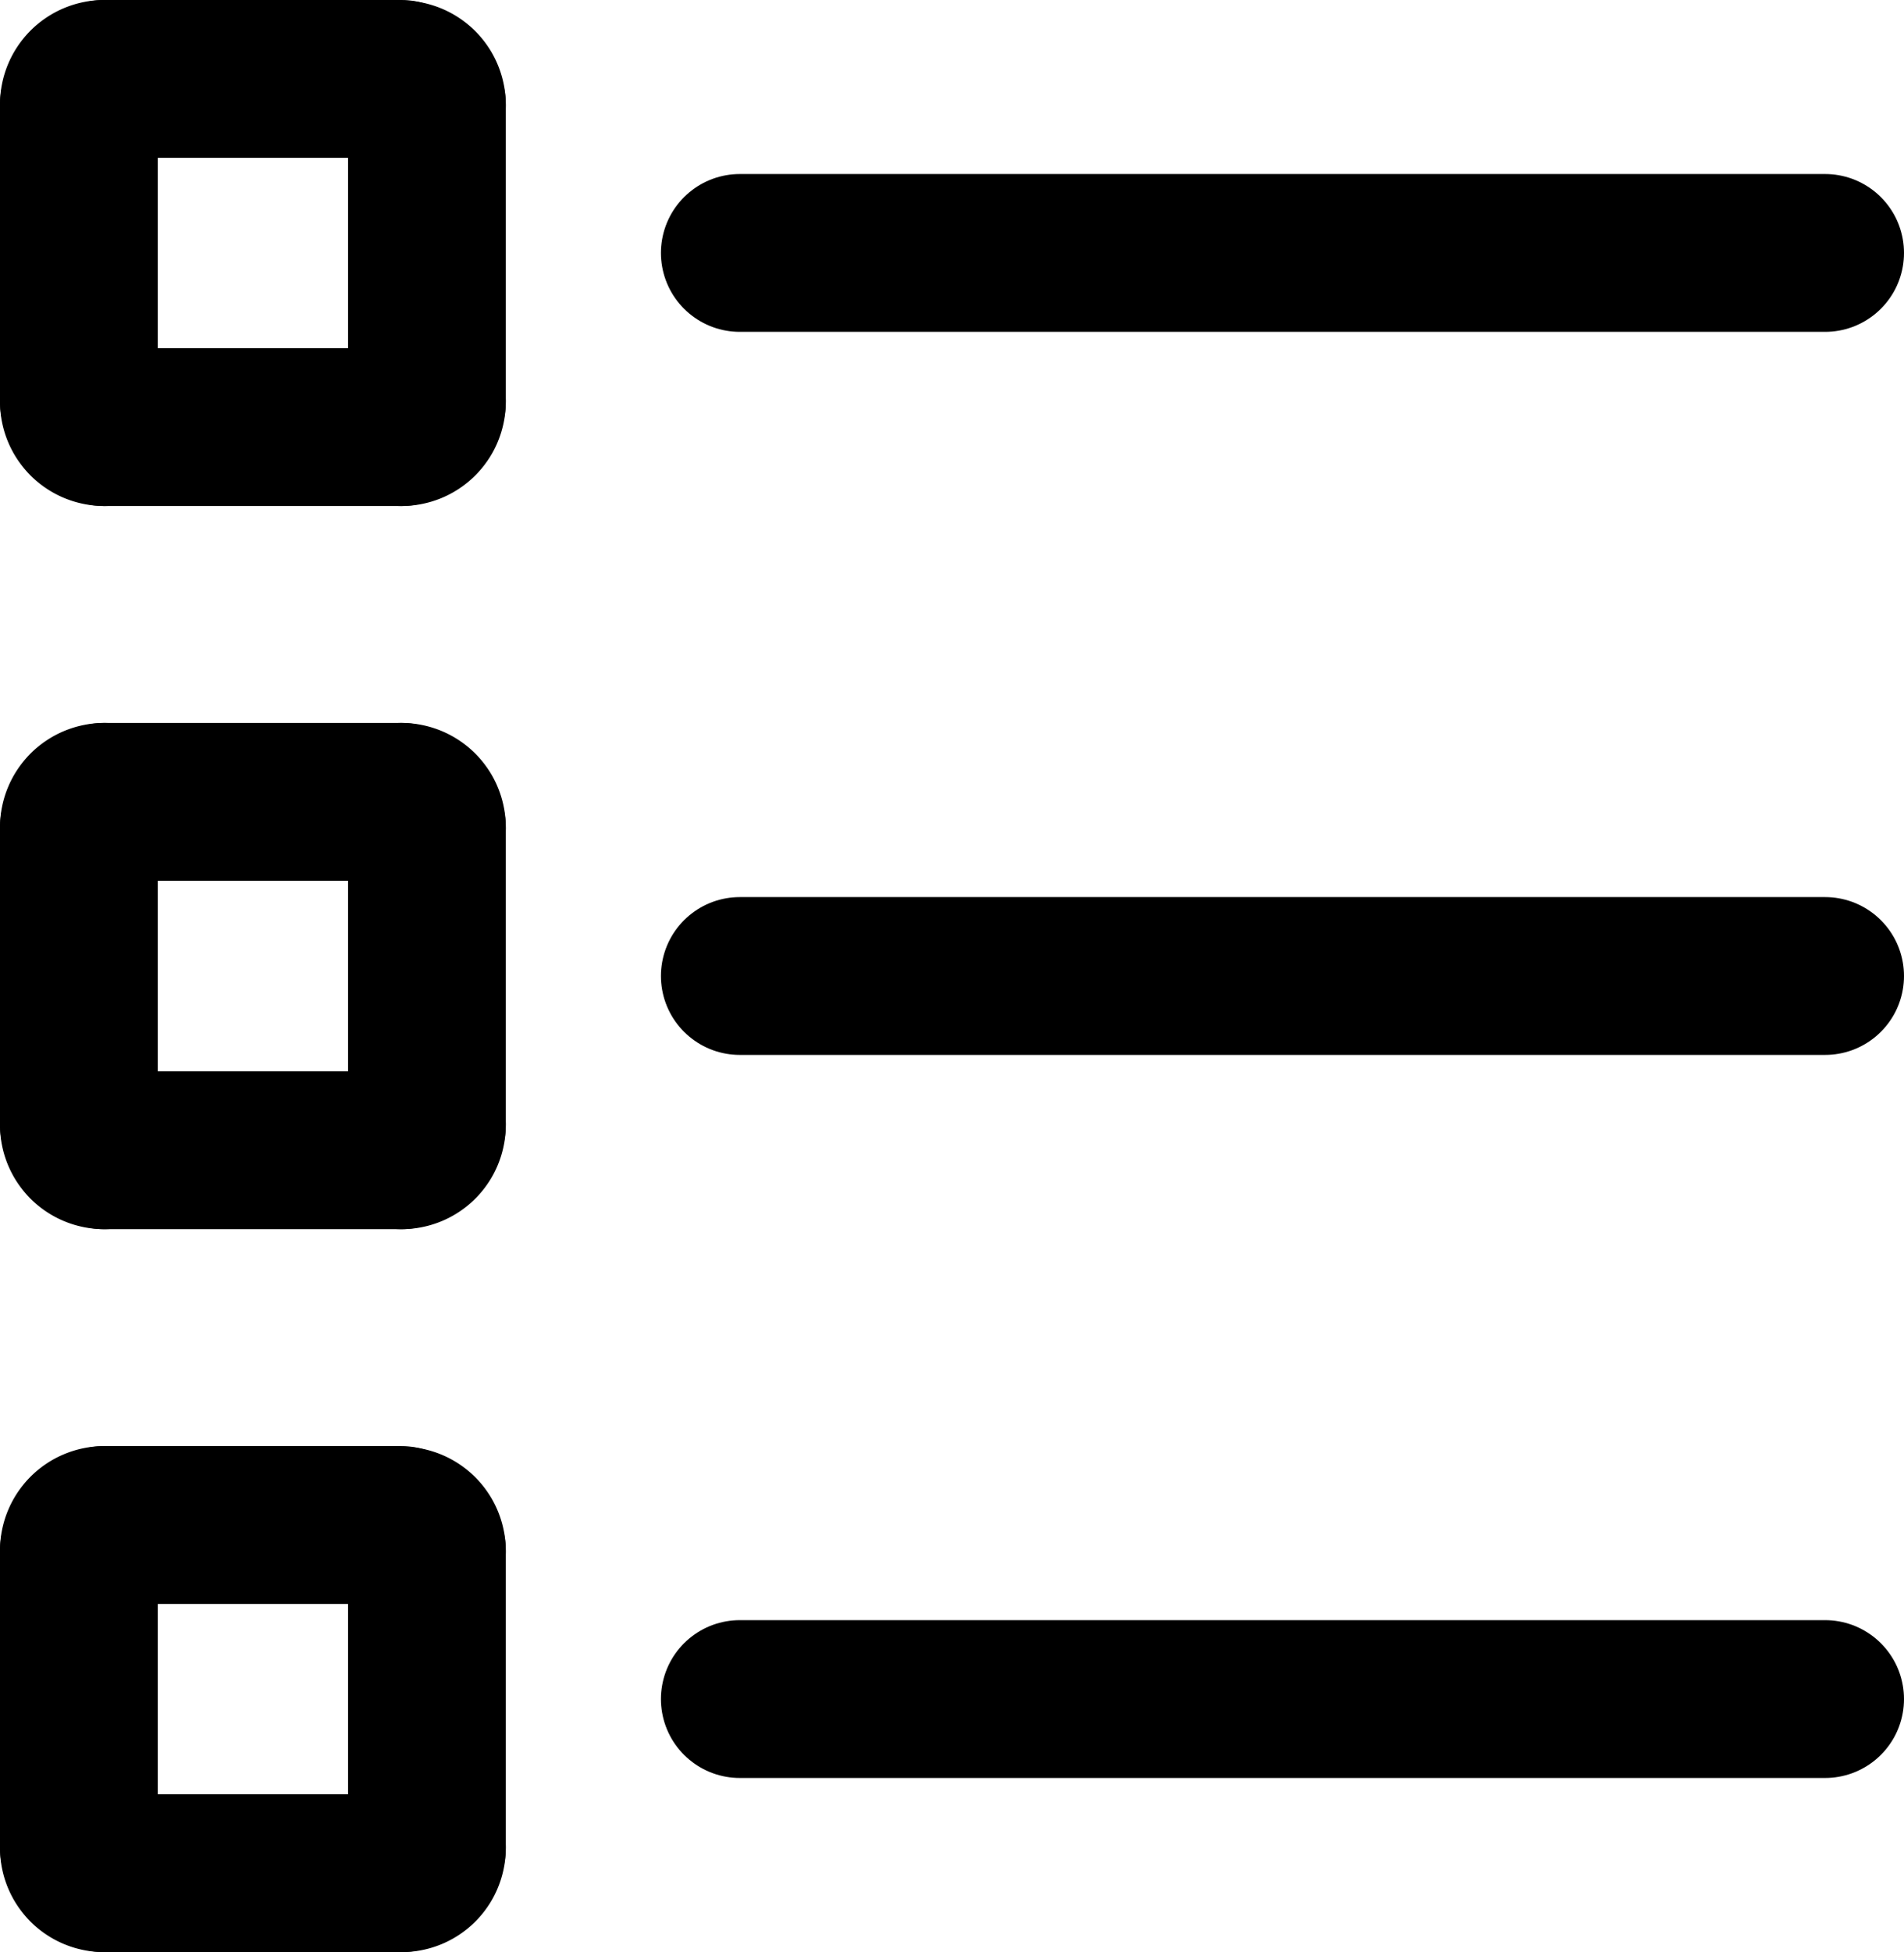 <svg xmlns="http://www.w3.org/2000/svg" width="18.103" height="18.553" viewBox="0 0 18.103 18.553">
  <g id="Group_476" data-name="Group 476" transform="translate(-1462.633 -589.25)">
    <line id="Line_49" data-name="Line 49" x2="10.319" transform="translate(1469.667 605.398)" fill="none" stroke="#000" stroke-linecap="round" stroke-linejoin="round" stroke-width="1.5"/>
    <line id="Line_50" data-name="Line 50" x2="10.319" transform="translate(1469.667 598.526)" fill="none" stroke="#000" stroke-linecap="round" stroke-linejoin="round" stroke-width="1.5"/>
    <line id="Line_51" data-name="Line 51" x2="10.319" transform="translate(1469.667 591.654)" fill="none" stroke="#000" stroke-linecap="round" stroke-linejoin="round" stroke-width="1.5"/>
    <path id="Path_24305" data-name="Path 24305" d="M124.171,118.506a.241.241,0,0,1-.241.241" transform="translate(1342.521 474.562)" fill="none" stroke="#000" stroke-linecap="round" stroke-linejoin="round" stroke-width="1.5"/>
    <line id="Line_52" data-name="Line 52" x1="2.827" transform="translate(1463.623 593.309)" fill="none" stroke="#000" stroke-linecap="round" stroke-linejoin="round" stroke-width="1.5"/>
    <path id="Path_24306" data-name="Path 24306" d="M50.241,118.748a.241.241,0,0,1-.241-.241" transform="translate(1413.383 474.561)" fill="none" stroke="#000" stroke-linecap="round" stroke-linejoin="round" stroke-width="1.5"/>
    <line id="Line_53" data-name="Line 53" y1="2.825" transform="translate(1463.383 590.243)" fill="none" stroke="#000" stroke-linecap="round" stroke-linejoin="round" stroke-width="1.5"/>
    <path id="Path_24307" data-name="Path 24307" d="M50,44.837a.242.242,0,0,1,.241-.243" transform="translate(1413.383 545.406)" fill="none" stroke="#000" stroke-linecap="round" stroke-linejoin="round" stroke-width="1.5"/>
    <line id="Line_54" data-name="Line 54" x2="2.827" transform="translate(1463.623 590)" fill="none" stroke="#000" stroke-linecap="round" stroke-linejoin="round" stroke-width="1.5"/>
    <path id="Path_24308" data-name="Path 24308" d="M123.93,44.6a.242.242,0,0,1,.241.243" transform="translate(1342.521 545.405)" fill="none" stroke="#000" stroke-linecap="round" stroke-linejoin="round" stroke-width="1.5"/>
    <line id="Line_55" data-name="Line 55" y2="2.825" transform="translate(1466.692 590.243)" fill="none" stroke="#000" stroke-linecap="round" stroke-linejoin="round" stroke-width="1.5"/>
    <path id="Path_24309" data-name="Path 24309" d="M124.171,284.074a.24.24,0,0,1-.241.241" transform="translate(1342.521 315.867)" fill="none" stroke="#000" stroke-linecap="round" stroke-linejoin="round" stroke-width="1.5"/>
    <line id="Line_56" data-name="Line 56" x1="2.827" transform="translate(1463.623 600.182)" fill="none" stroke="#000" stroke-linecap="round" stroke-linejoin="round" stroke-width="1.5"/>
    <path id="Path_24310" data-name="Path 24310" d="M50.241,284.315a.24.24,0,0,1-.241-.241" transform="translate(1413.383 315.867)" fill="none" stroke="#000" stroke-linecap="round" stroke-linejoin="round" stroke-width="1.5"/>
    <line id="Line_57" data-name="Line 57" y1="2.827" transform="translate(1463.383 597.114)" fill="none" stroke="#000" stroke-linecap="round" stroke-linejoin="round" stroke-width="1.5"/>
    <path id="Path_24311" data-name="Path 24311" d="M50,210.371a.242.242,0,0,1,.241-.243" transform="translate(1413.383 386.743)" fill="none" stroke="#000" stroke-linecap="round" stroke-linejoin="round" stroke-width="1.5"/>
    <line id="Line_58" data-name="Line 58" x2="2.827" transform="translate(1463.623 596.871)" fill="none" stroke="#000" stroke-linecap="round" stroke-linejoin="round" stroke-width="1.5"/>
    <path id="Path_24312" data-name="Path 24312" d="M123.93,210.128a.242.242,0,0,1,.241.243" transform="translate(1342.521 386.743)" fill="none" stroke="#000" stroke-linecap="round" stroke-linejoin="round" stroke-width="1.5"/>
    <line id="Line_59" data-name="Line 59" y2="2.827" transform="translate(1466.692 597.114)" fill="none" stroke="#000" stroke-linecap="round" stroke-linejoin="round" stroke-width="1.5"/>
    <path id="Path_24313" data-name="Path 24313" d="M124.171,449.607a.24.24,0,0,1-.241.241" transform="translate(1342.521 157.205)" fill="none" stroke="#000" stroke-linecap="round" stroke-linejoin="round" stroke-width="1.5"/>
    <line id="Line_60" data-name="Line 60" x1="2.827" transform="translate(1463.623 607.053)" fill="none" stroke="#000" stroke-linecap="round" stroke-linejoin="round" stroke-width="1.5"/>
    <path id="Path_24314" data-name="Path 24314" d="M50.241,449.848a.24.24,0,0,1-.241-.241" transform="translate(1413.383 157.205)" fill="none" stroke="#000" stroke-linecap="round" stroke-linejoin="round" stroke-width="1.5"/>
    <line id="Line_61" data-name="Line 61" y1="2.826" transform="translate(1463.383 603.986)" fill="none" stroke="#000" stroke-linecap="round" stroke-linejoin="round" stroke-width="1.5"/>
    <path id="Path_24315" data-name="Path 24315" d="M50,375.937a.242.242,0,0,1,.241-.242" transform="translate(1413.383 228.049)" fill="none" stroke="#000" stroke-linecap="round" stroke-linejoin="round" stroke-width="1.5"/>
    <line id="Line_62" data-name="Line 62" x2="2.827" transform="translate(1463.623 603.744)" fill="none" stroke="#000" stroke-linecap="round" stroke-linejoin="round" stroke-width="1.5"/>
    <path id="Path_24316" data-name="Path 24316" d="M123.93,375.7a.242.242,0,0,1,.241.242" transform="translate(1342.521 228.049)" fill="none" stroke="#000" stroke-linecap="round" stroke-linejoin="round" stroke-width="1.5"/>
    <line id="Line_63" data-name="Line 63" y2="2.826" transform="translate(1466.692 603.986)" fill="none" stroke="#000" stroke-linecap="round" stroke-linejoin="round" stroke-width="1.5"/>
  </g>
</svg>
